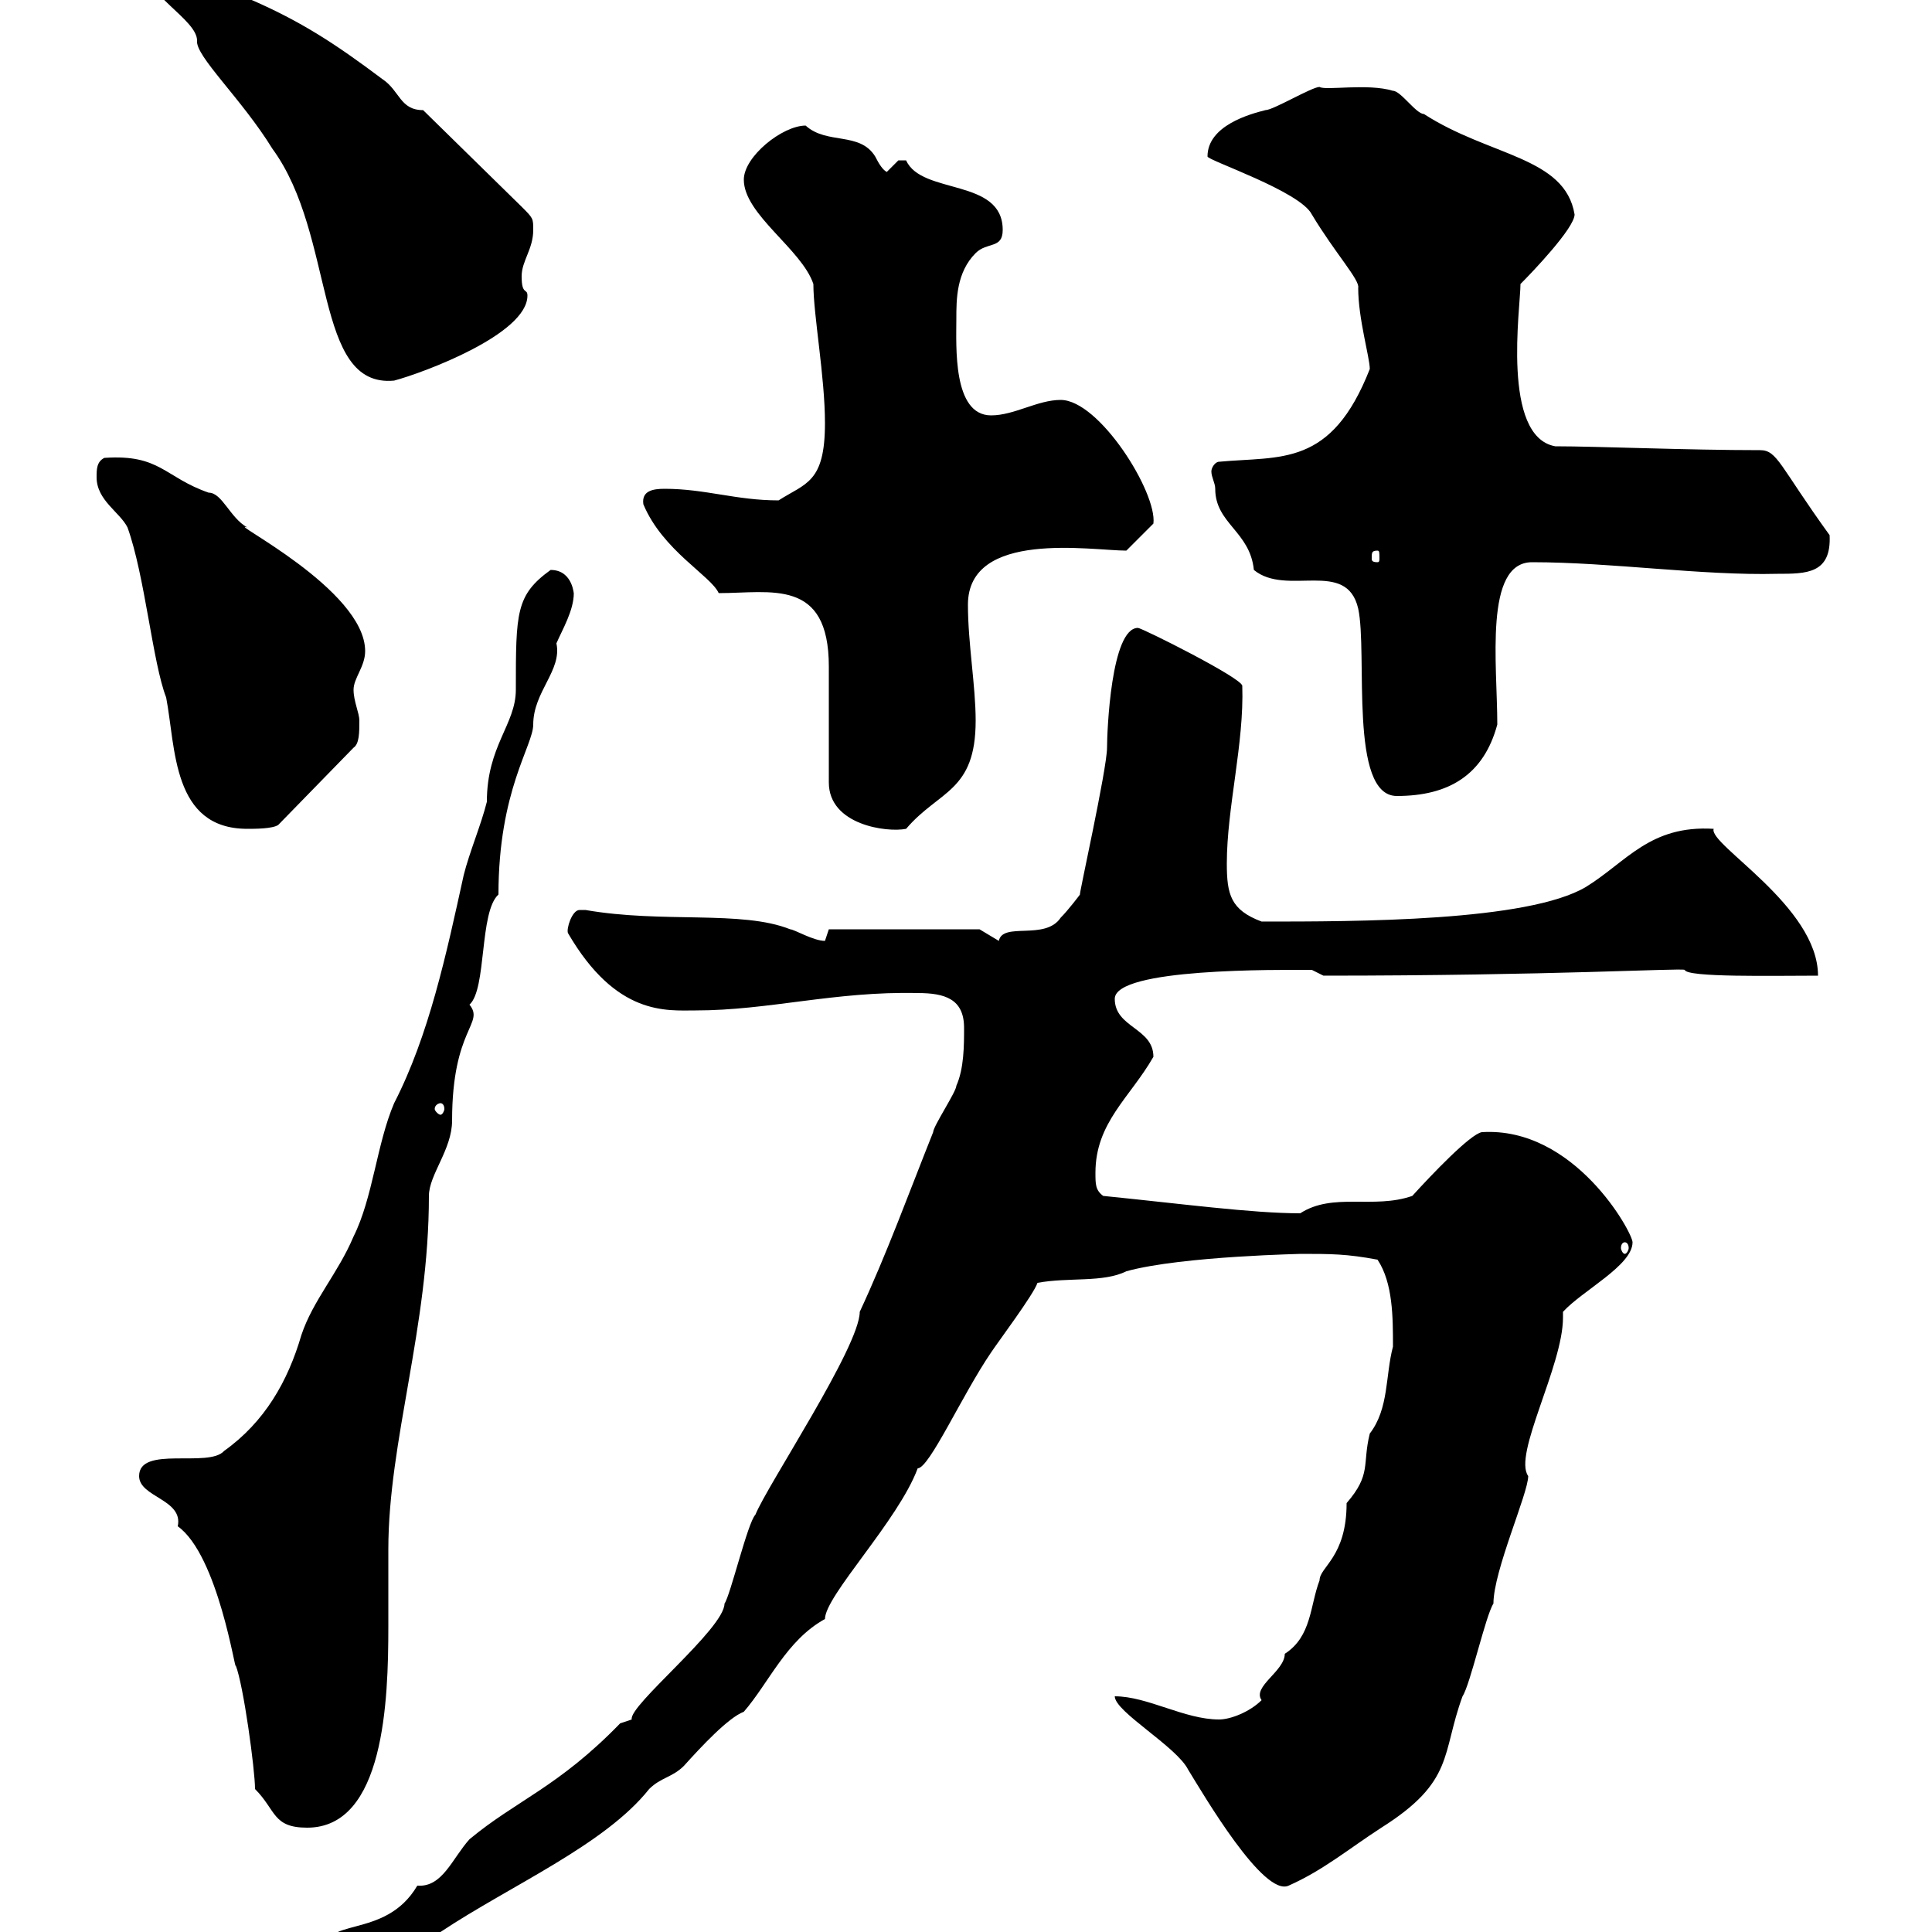 <svg xmlns="http://www.w3.org/2000/svg" xmlns:xlink="http://www.w3.org/1999/xlink" width="300" height="300"><path d="M50.40 303.60C50.40 306.60 51.30 306.60 53.10 306.60C58.20 306.60 62.70 301.80 68.40 300C79.20 292.80 93.90 286.50 100.80 277.80C102.60 276 104.40 276 106.20 274.20C108.90 271.20 113.10 266.70 115.50 265.80C119.40 261.30 122.10 254.70 128.10 251.40C128.10 247.80 139.50 236.10 142.50 228C144.30 228 149.40 216.60 153.90 210C155.10 208.20 160.50 201 161.10 199.20C165.90 198.30 171.30 199.20 174.90 197.40C183.60 195 203.10 194.70 201.90 194.70C206.70 194.70 209.10 194.70 213.90 195.60C216.30 199.20 216.30 204.60 216.30 209.10C215.10 213.60 215.70 218.70 212.70 222.60C211.50 227.40 213 228.90 209.10 233.40C209.10 241.80 204.90 243.30 204.90 245.40C203.40 249.30 203.70 254.10 199.50 256.80C199.50 259.50 194.40 261.90 195.90 264C194.10 265.80 191.10 267 189.30 267C183.90 267 178.20 263.40 173.10 263.40C173.10 265.80 182.70 271.20 184.50 274.80C186.90 278.70 196.20 294.60 200.10 292.80C205.50 290.40 209.40 287.10 214.50 283.80C225.90 276.60 223.80 272.40 227.10 263.40C228.30 261.60 230.70 250.80 231.90 249C231.90 243.90 237.30 231.90 237.30 229.20C234.90 225.90 242.70 212.10 242.70 204.60C242.70 204.30 242.70 204 242.70 203.70C245.70 200.40 253.50 196.50 253.50 192.90C253.50 191.40 244.50 174.90 230.10 175.80C228.30 176.10 222.30 182.40 219.30 185.70C213.30 187.80 207 185.10 201.90 188.40C194.40 188.40 183.30 186.90 171.30 185.70C170.10 184.80 170.10 183.90 170.10 182.10C170.10 174.30 175.50 170.40 179.10 164.10C179.10 159.60 173.10 159.60 173.10 155.10C173.10 150.30 198.30 150.60 203.70 150.60C203.70 150.60 205.50 151.50 205.50 151.50C240.90 151.50 261 150.30 261.60 150.60C261.90 151.80 275.40 151.50 282.30 151.50C282.30 140.70 265.20 131.10 266.10 128.70C256.20 128.10 252.60 133.80 246.30 137.70C237.30 143.10 210.60 143.10 195.90 143.10C191.10 141.30 190.50 138.90 190.50 134.10C190.50 125.40 193.20 115.50 192.90 106.50C192.90 105.30 177.30 97.50 176.70 97.50C172.50 97.50 171.90 113.70 171.90 116.10C171.90 119.40 167.40 139.50 167.70 138.90C167.70 138.90 165.90 141.30 164.70 142.50C162.30 146.10 155.70 143.10 155.10 146.10L152.10 144.30L128.70 144.30C128.70 144.30 128.10 146.10 128.10 146.10C126.30 146.10 123.30 144.30 122.70 144.30C115.20 141.30 102.90 143.40 90.90 141.30C90.90 141.30 90.90 141.30 90 141.30C88.80 141.30 87.90 144.30 88.20 144.90C95.70 157.80 103.50 156.90 108 156.90C119.40 156.90 129.60 153.90 142.50 154.20C146.70 154.20 149.70 155.10 149.70 159.60C149.70 162.30 149.70 165.90 148.50 168.60C148.50 169.50 144.90 174.90 144.90 175.80C141.30 184.80 137.70 194.70 133.50 203.70C133.50 209.10 119.10 230.70 117.30 235.20C116.10 236.40 113.40 247.80 112.50 249C112.50 252.90 97.50 264.90 98.10 267C98.10 267 96.30 267.60 96.30 267.60C86.70 277.50 80.10 279.60 72.90 285.60C70.20 288.60 68.70 293.10 64.80 292.80C59.70 301.50 49.50 297.30 50.40 303.60ZM54 303C54 303.30 53.70 303.60 53.70 303.60C53.10 303.60 53.10 303.30 53.10 303C53.10 302.70 53.10 302.10 53.70 302.10C53.70 302.10 54 302.70 54 303ZM39.60 277.80C42.90 281.10 42.30 283.80 47.70 283.80C59.70 283.80 60.30 264 60.30 252.60C60.30 248.70 60.30 244.50 60.30 240.60C60.30 223.80 66.60 206.10 66.60 185.70C66.60 182.40 70.20 178.50 70.20 174C70.20 159.60 75.30 159 72.90 156C75.60 153.60 74.40 141.60 77.40 138.90C77.40 122.70 82.80 115.80 82.80 112.50C82.80 107.40 87.30 104.10 86.40 99.90C87.30 97.80 89.10 94.80 89.10 92.10C89.10 92.70 89.10 88.50 85.50 88.50C80.10 92.40 80.10 95.10 80.10 107.10C80.10 112.50 75.60 115.80 75.60 124.50C74.70 128.10 72.90 132.30 72 135.90C69.30 148.20 66.60 160.80 61.20 171.30C58.50 177.60 57.90 186 54.90 192C52.50 197.70 48.60 201.90 46.80 207.30C44.70 214.50 41.10 220.80 34.80 225.30C32.40 228 21.60 224.40 21.60 229.20C21.60 232.50 28.50 232.80 27.60 237C33.90 241.50 36.60 260.10 36.60 258.60C37.80 261.60 39.60 274.80 39.60 277.80ZM252.30 192.90C252.60 192.90 252.90 193.20 252.90 193.80C252.90 194.10 252.60 194.70 252.30 194.70C252 194.70 251.70 194.10 251.70 193.80C251.70 193.20 252 192.90 252.30 192.90ZM68.40 171.30C68.70 171.30 69 171.60 69 172.20C69 172.50 68.70 173.10 68.40 173.10C68.10 173.10 67.50 172.50 67.50 172.20C67.50 171.60 68.10 171.30 68.40 171.30ZM15 74.10C15 77.70 18.60 79.50 19.80 81.90C22.50 89.40 23.70 102.90 25.80 108.30C27.30 116.10 26.70 128.70 38.40 128.70C39.60 128.70 42.30 128.70 43.20 128.10L54.90 116.10C55.80 115.50 55.80 113.70 55.80 111.90C55.80 110.70 54.90 108.90 54.90 107.10C54.90 105.30 56.70 103.50 56.70 101.10C56.70 91.50 34.80 80.70 38.40 81.90C35.70 80.40 34.50 76.50 32.40 76.50C25.50 74.10 24.90 70.50 16.20 71.10C15 71.70 15 72.90 15 74.10ZM128.70 121.50C128.70 128.10 137.70 129.30 140.70 128.70C145.80 122.70 151.50 123 151.50 111.90C151.50 106.50 150.30 99.90 150.30 93.90C150.30 82.20 169.50 85.50 174.90 85.50L179.10 81.30C179.70 76.50 170.70 62.10 164.70 62.10C161.10 62.10 157.50 64.50 153.90 64.50C147.90 64.50 148.50 53.70 148.50 49.50C148.50 46.50 148.50 42.30 151.50 39.30C153.30 37.50 155.70 38.70 155.70 35.70C155.70 27.60 143.10 30.30 140.70 24.90C140.70 24.90 140.70 24.90 139.50 24.90C139.50 24.90 137.70 26.70 137.70 26.70C137.10 26.40 136.50 25.50 135.90 24.30C133.50 20.40 128.40 22.50 125.10 19.50C121.50 19.50 115.50 24.30 115.50 27.90C115.50 33.30 124.50 38.70 126.30 44.10C126.30 48.90 128.10 58.50 128.10 65.70C128.10 75 125.10 75 120.90 77.70C114.30 77.70 109.50 75.90 103.20 75.90C101.40 75.90 99.60 76.20 99.90 78.30C102.90 85.50 110.40 89.40 111.60 92.10C119.70 92.10 128.70 89.70 128.70 103.50C128.70 106.50 128.70 119.10 128.70 121.50ZM188.70 75.90C188.70 81.30 194.10 82.50 194.70 88.50C199.80 92.70 209.10 86.70 210.90 94.50C212.40 101.40 209.40 123.60 216.90 123.60C225 123.60 230.40 120.30 232.50 112.50C232.50 103.20 230.40 87.30 237.90 87.30C250.20 87.30 264.30 89.40 276 89.10C280.50 89.10 284.40 89.10 284.10 83.10C276.30 72.30 276 69.90 273.30 69.90C261.90 69.90 248.10 69.30 241.50 69.30C233.10 67.80 236.10 47.70 236.10 44.10C237.90 42.30 244.50 35.40 244.50 33.30C243 24.30 231.30 24.30 221.10 17.70C219.90 17.70 217.50 14.10 216.30 14.10C212.40 12.90 205.80 14.10 204.90 13.50C203.70 13.50 197.70 17.10 196.50 17.10C194.10 17.70 187.50 19.50 187.50 24.30C187.50 24.90 201.90 29.70 203.70 33.30C207.30 39.30 211.20 43.50 210.90 44.70C210.90 49.50 212.70 55.50 212.70 57.30C206.70 72.60 198.90 70.80 189.30 71.70C188.70 71.70 188.10 72.60 188.10 73.20C188.10 74.10 188.70 75 188.70 75.90ZM213.90 85.50C214.20 85.50 214.20 85.80 214.20 86.70C214.20 87 214.20 87.30 213.90 87.30C213 87.30 213 87 213 86.70C213 85.80 213 85.50 213.90 85.50ZM22.20-5.70C22.20-0.90 30.60 3 30.60 6.30C30.30 8.70 37.50 15.30 42.30 23.10C52.20 36.60 48.60 60.30 61.20 59.10C65.70 57.90 81.90 51.90 81.90 45.90C81.90 44.70 81 45.90 81 42.90C81 40.50 82.80 38.70 82.80 35.70C82.80 33.90 82.80 33.90 81 32.10L65.70 17.10C62.10 17.10 62.10 14.10 59.40 12.30C52.20 6.90 46.80 3.30 38.40-0.30C33.30-3.90 27.90-5.70 22.20-5.70Z"/></svg>